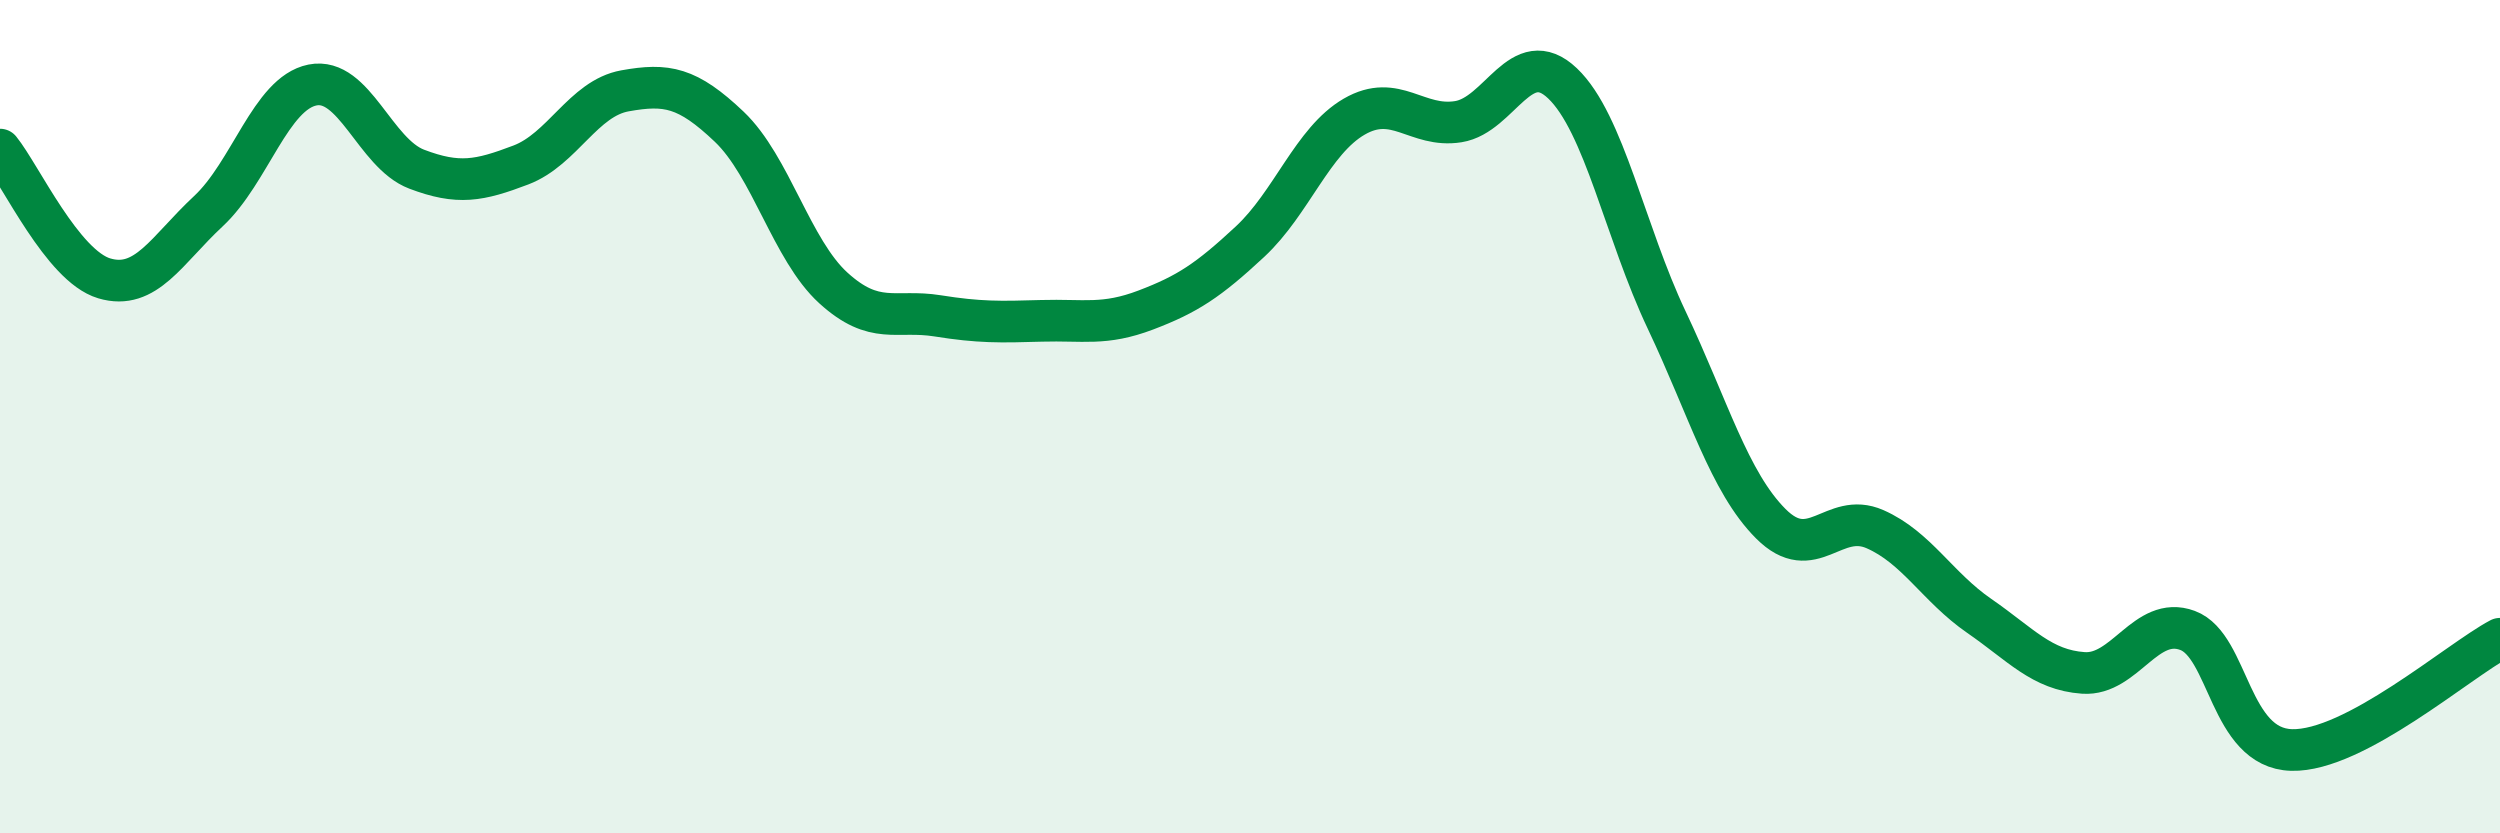 
    <svg width="60" height="20" viewBox="0 0 60 20" xmlns="http://www.w3.org/2000/svg">
      <path
        d="M 0,3.59 C 0.5,4.21 1.5,6.38 2.5,6.68 C 3.5,6.98 4,6 5,5.07 C 6,4.14 6.5,2.24 7.5,2.04 C 8.5,1.84 9,3.68 10,4.06 C 11,4.44 11.5,4.34 12.5,3.96 C 13.5,3.58 14,2.36 15,2.18 C 16,2 16.5,2.09 17.5,3.04 C 18.5,3.99 19,6 20,6.91 C 21,7.82 21.5,7.42 22.5,7.58 C 23.5,7.74 24,7.73 25,7.7 C 26,7.67 26.5,7.82 27.5,7.44 C 28.5,7.06 29,6.73 30,5.8 C 31,4.87 31.5,3.38 32.5,2.8 C 33.5,2.22 34,3.08 35,2.92 C 36,2.76 36.5,1.05 37.5,2 C 38.5,2.95 39,5.57 40,7.68 C 41,9.79 41.5,11.57 42.5,12.57 C 43.5,13.57 44,12.26 45,12.7 C 46,13.14 46.5,14.09 47.5,14.78 C 48.5,15.47 49,16.08 50,16.15 C 51,16.22 51.5,14.76 52.5,15.13 C 53.5,15.5 53.5,17.96 55,18 C 56.5,18.04 59,15.86 60,15.33L60 20L0 20Z"
        fill="#008740"
        opacity="0.1"
        stroke-linecap="round"
        stroke-linejoin="round"
      />
      <path
        d="M 0,3.59 C 0.5,4.21 1.5,6.38 2.5,6.68 C 3.5,6.98 4,6 5,5.07 C 6,4.14 6.5,2.24 7.5,2.04 C 8.5,1.84 9,3.68 10,4.06 C 11,4.44 11.5,4.34 12.5,3.96 C 13.5,3.58 14,2.36 15,2.18 C 16,2 16.5,2.09 17.5,3.04 C 18.5,3.99 19,6 20,6.91 C 21,7.82 21.5,7.42 22.5,7.58 C 23.5,7.74 24,7.73 25,7.7 C 26,7.67 26.5,7.82 27.5,7.44 C 28.5,7.06 29,6.73 30,5.8 C 31,4.87 31.5,3.38 32.5,2.8 C 33.5,2.22 34,3.08 35,2.92 C 36,2.76 36.5,1.05 37.5,2 C 38.5,2.95 39,5.57 40,7.68 C 41,9.79 41.5,11.57 42.5,12.57 C 43.5,13.57 44,12.26 45,12.7 C 46,13.14 46.5,14.09 47.5,14.78 C 48.5,15.47 49,16.08 50,16.15 C 51,16.22 51.5,14.76 52.5,15.13 C 53.5,15.5 53.5,17.96 55,18 C 56.5,18.04 59,15.86 60,15.33"
        stroke="#008740"
        stroke-width="1"
        fill="none"
        stroke-linecap="round"
        stroke-linejoin="round"
      />
    </svg>
  